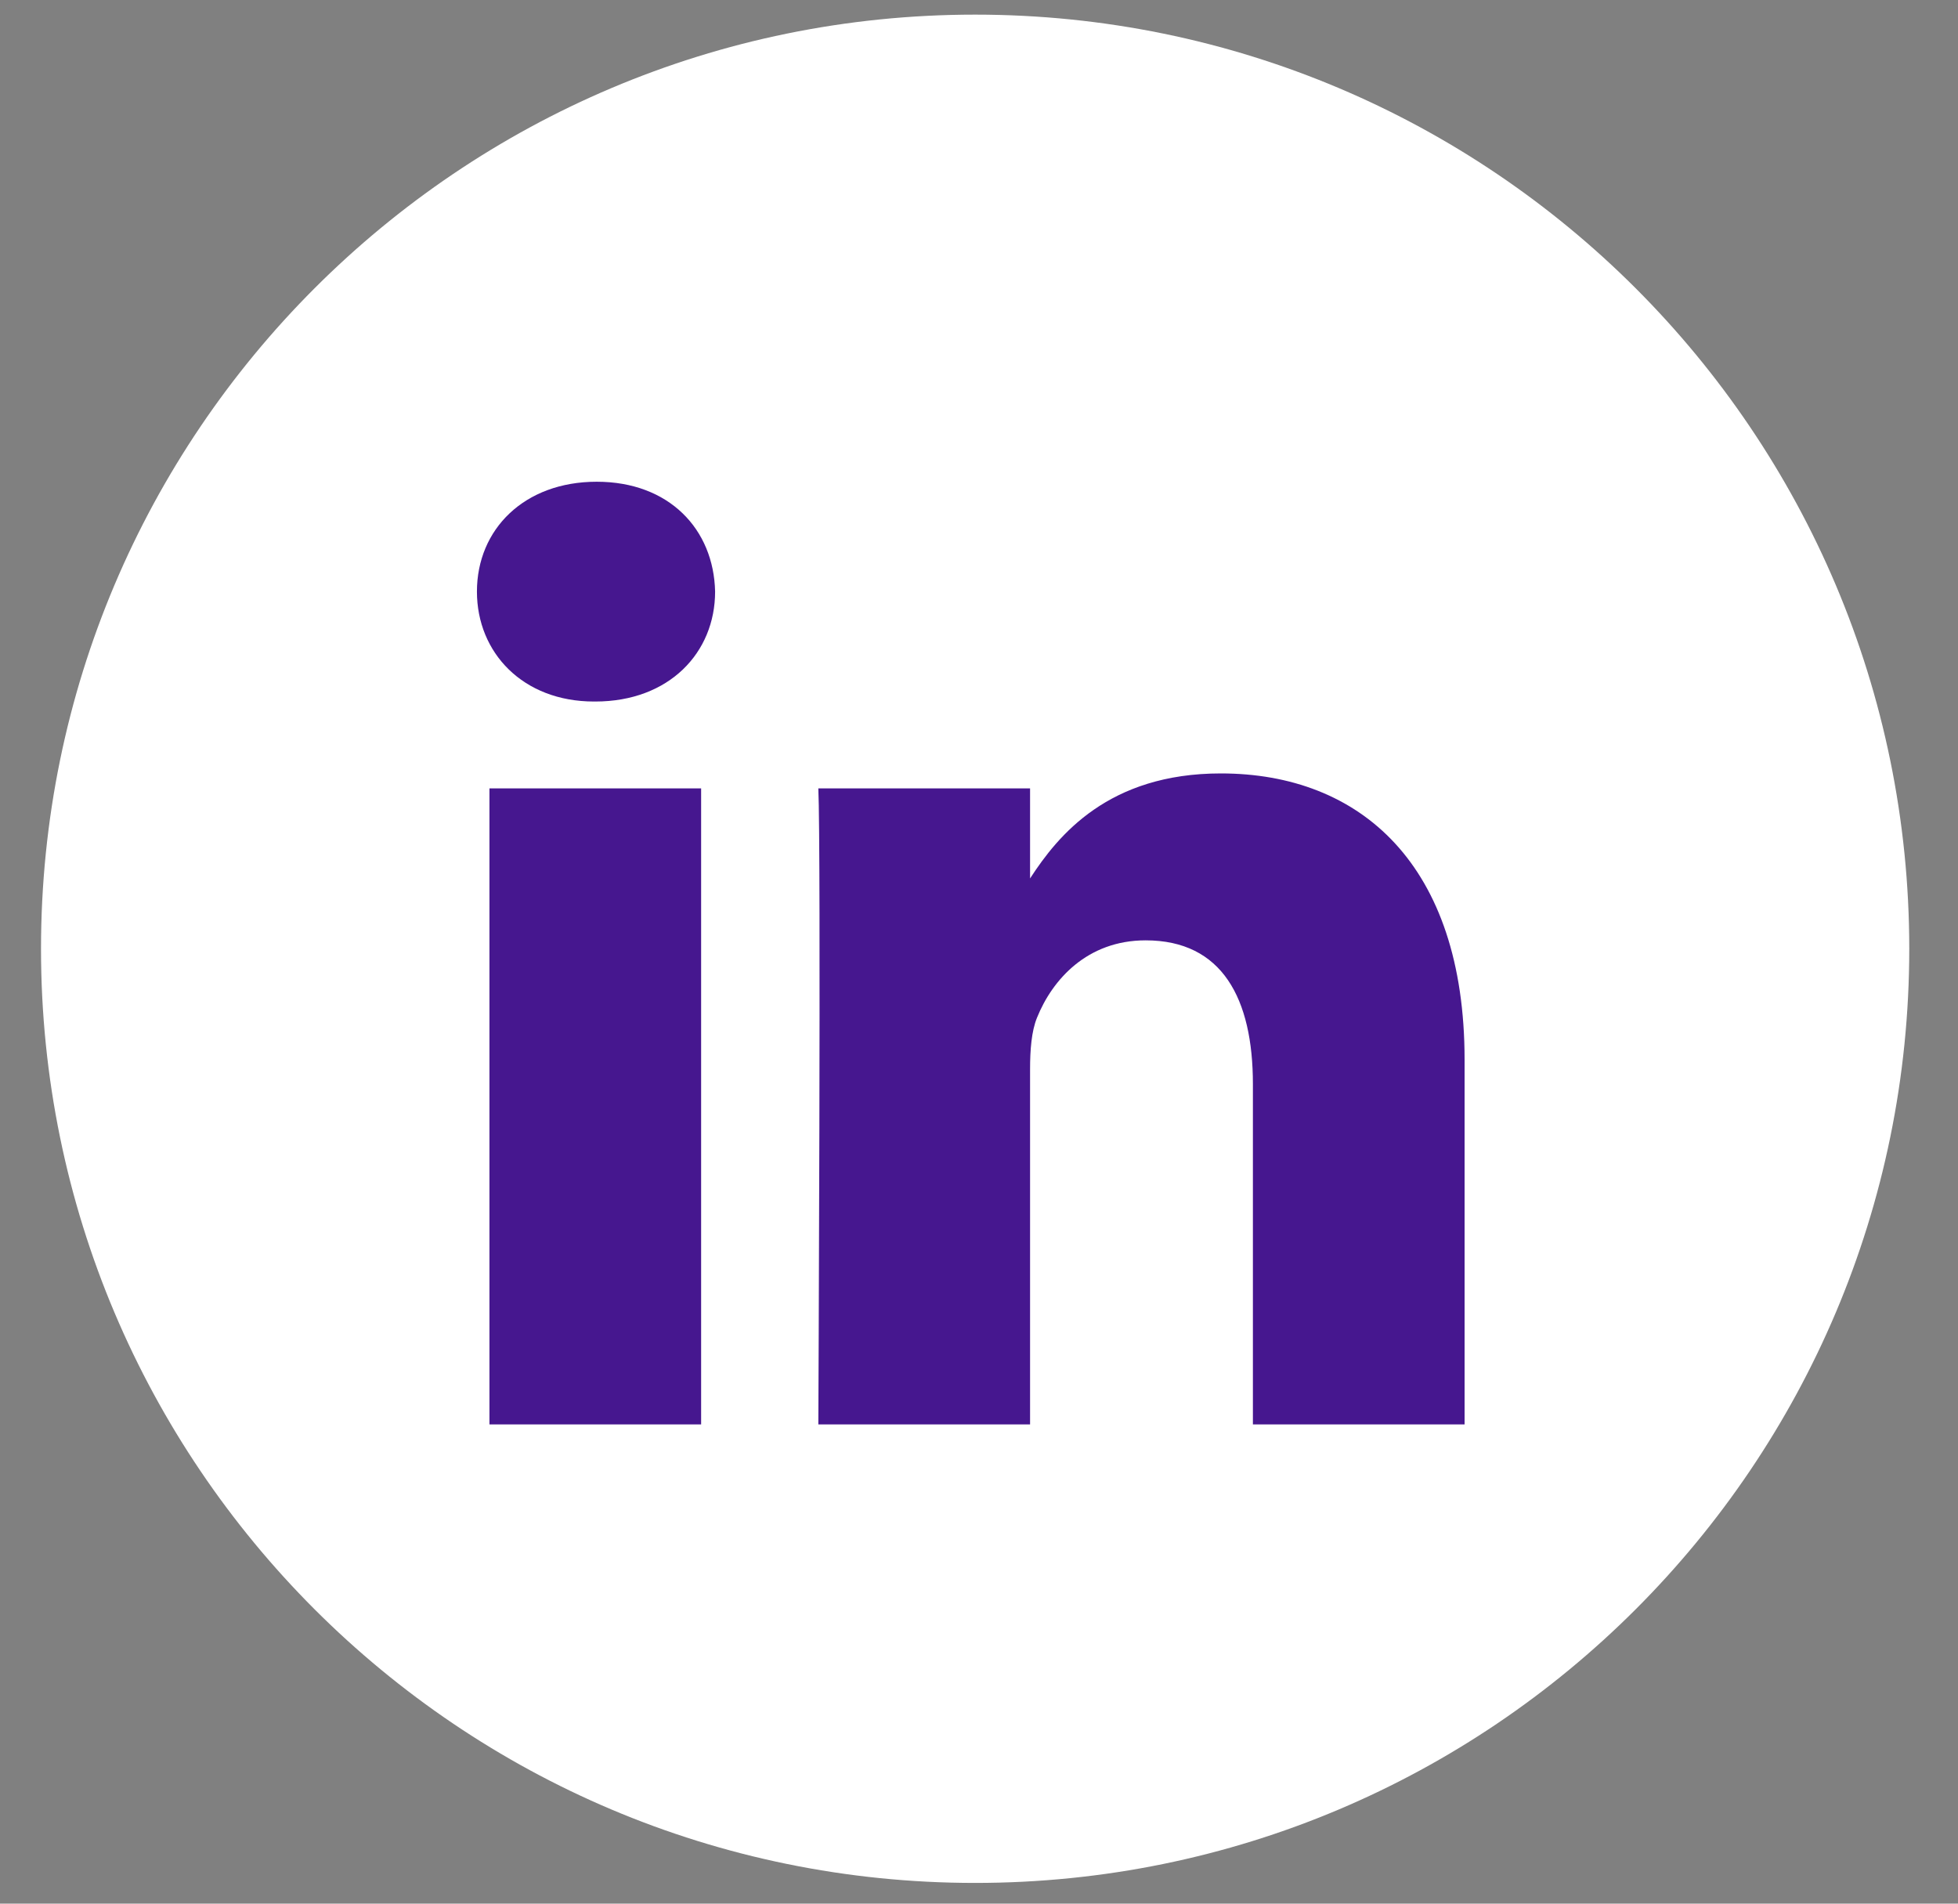 <svg width="36" height="35" viewBox="0 0 36 35" fill="none" xmlns="http://www.w3.org/2000/svg">
    <rect x="0" y="0" width="36" height="35" fill="#808080" stroke="none"/>
    <path d="M0.754 17.444C0.754 7.959 8.443 0.269 17.929 0.269C27.414 0.269 35.104 7.959 35.104 17.444C35.104 26.93 27.414 34.619 17.929 34.619C8.443 34.619 0.754 26.93 0.754 17.444Z" fill="white"/>
    <path fill-rule="evenodd" clip-rule="evenodd" d="M13.148 10.877C13.148 12 12.303 12.898 10.945 12.898H10.921C9.614 12.898 8.769 12 8.769 10.877C8.769 9.73 9.64 8.857 10.971 8.857C12.303 8.857 13.123 9.73 13.148 10.877ZM12.891 14.495V26.189H8.999V14.495H12.891ZM26.928 26.189L26.928 19.484C26.928 15.892 25.008 14.22 22.447 14.22C20.38 14.22 19.455 15.355 18.939 16.151V14.495H15.046C15.097 15.592 15.046 26.189 15.046 26.189H18.939V19.658C18.939 19.309 18.964 18.96 19.067 18.71C19.348 18.012 19.989 17.289 21.064 17.289C22.473 17.289 23.036 18.361 23.036 19.933V26.189H26.928Z" fill="#46178F"/>
</svg>
